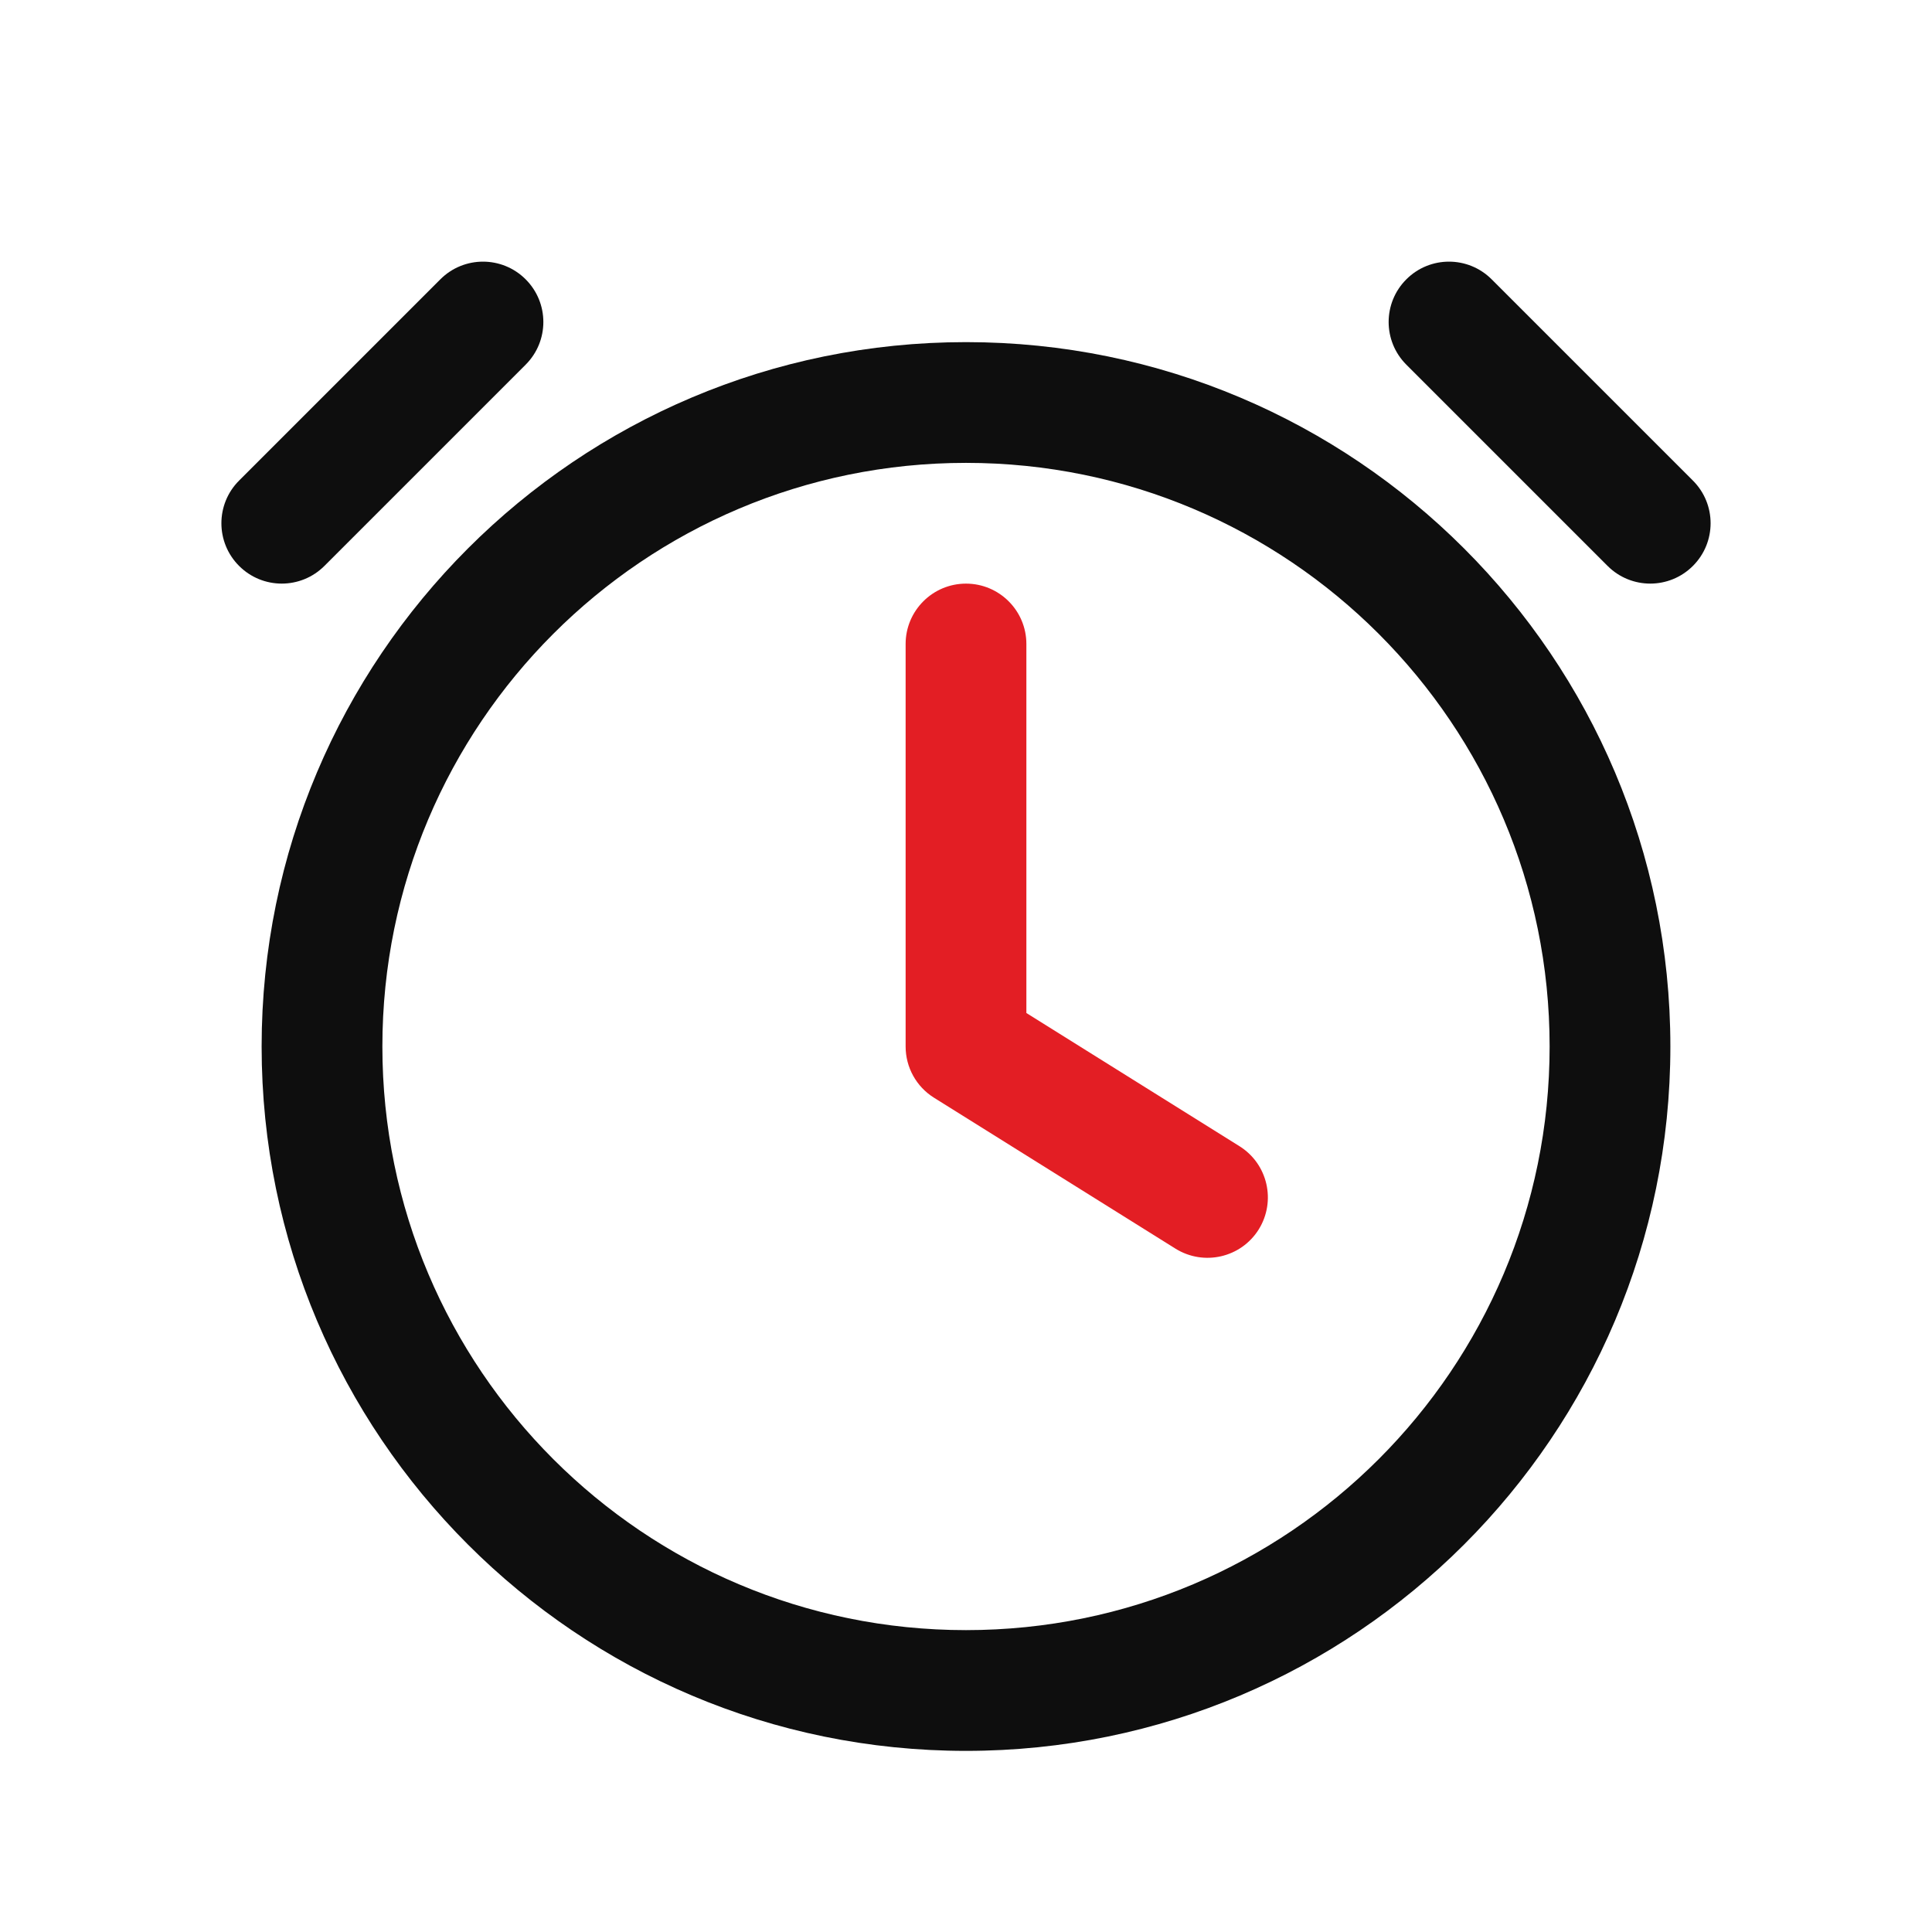 <svg width="24" height="24" viewBox="0 0 24 24" fill="none" xmlns="http://www.w3.org/2000/svg">
<path fill-rule="evenodd" clip-rule="evenodd" d="M12 5.75C7.996 5.75 4.75 8.996 4.75 13C4.75 17.004 7.996 20.25 12 20.25C16.004 20.25 19.25 17.004 19.25 13C19.25 8.996 16.004 5.75 12 5.75ZM3.25 13C3.25 8.168 7.168 4.25 12 4.25C16.832 4.25 20.75 8.168 20.75 13C20.75 17.832 16.832 21.75 12 21.75C7.168 21.75 3.25 17.832 3.25 13Z" fill="#0E0E0E"/>
<path fill-rule="evenodd" clip-rule="evenodd" d="M12 7.25C12.414 7.25 12.75 7.586 12.75 8V12.584L15.398 14.239C15.749 14.459 15.855 14.921 15.636 15.273C15.416 15.624 14.954 15.73 14.602 15.511L11.602 13.636C11.383 13.499 11.25 13.259 11.25 13V8C11.25 7.586 11.586 7.25 12 7.25Z" fill="#E31E24"/>
<path fill-rule="evenodd" clip-rule="evenodd" d="M6.53 3.47C6.823 3.763 6.823 4.237 6.53 4.53L4.03 7.03C3.737 7.323 3.263 7.323 2.97 7.03C2.677 6.737 2.677 6.263 2.97 5.97L5.47 3.47C5.763 3.177 6.237 3.177 6.53 3.47Z" fill="#0E0E0E"/>
<path fill-rule="evenodd" clip-rule="evenodd" d="M17.47 3.47C17.177 3.763 17.177 4.237 17.47 4.53L19.97 7.03C20.263 7.323 20.737 7.323 21.03 7.03C21.323 6.737 21.323 6.263 21.03 5.97L18.53 3.47C18.237 3.177 17.763 3.177 17.47 3.47Z" fill="#0E0E0E"/>
</svg>
